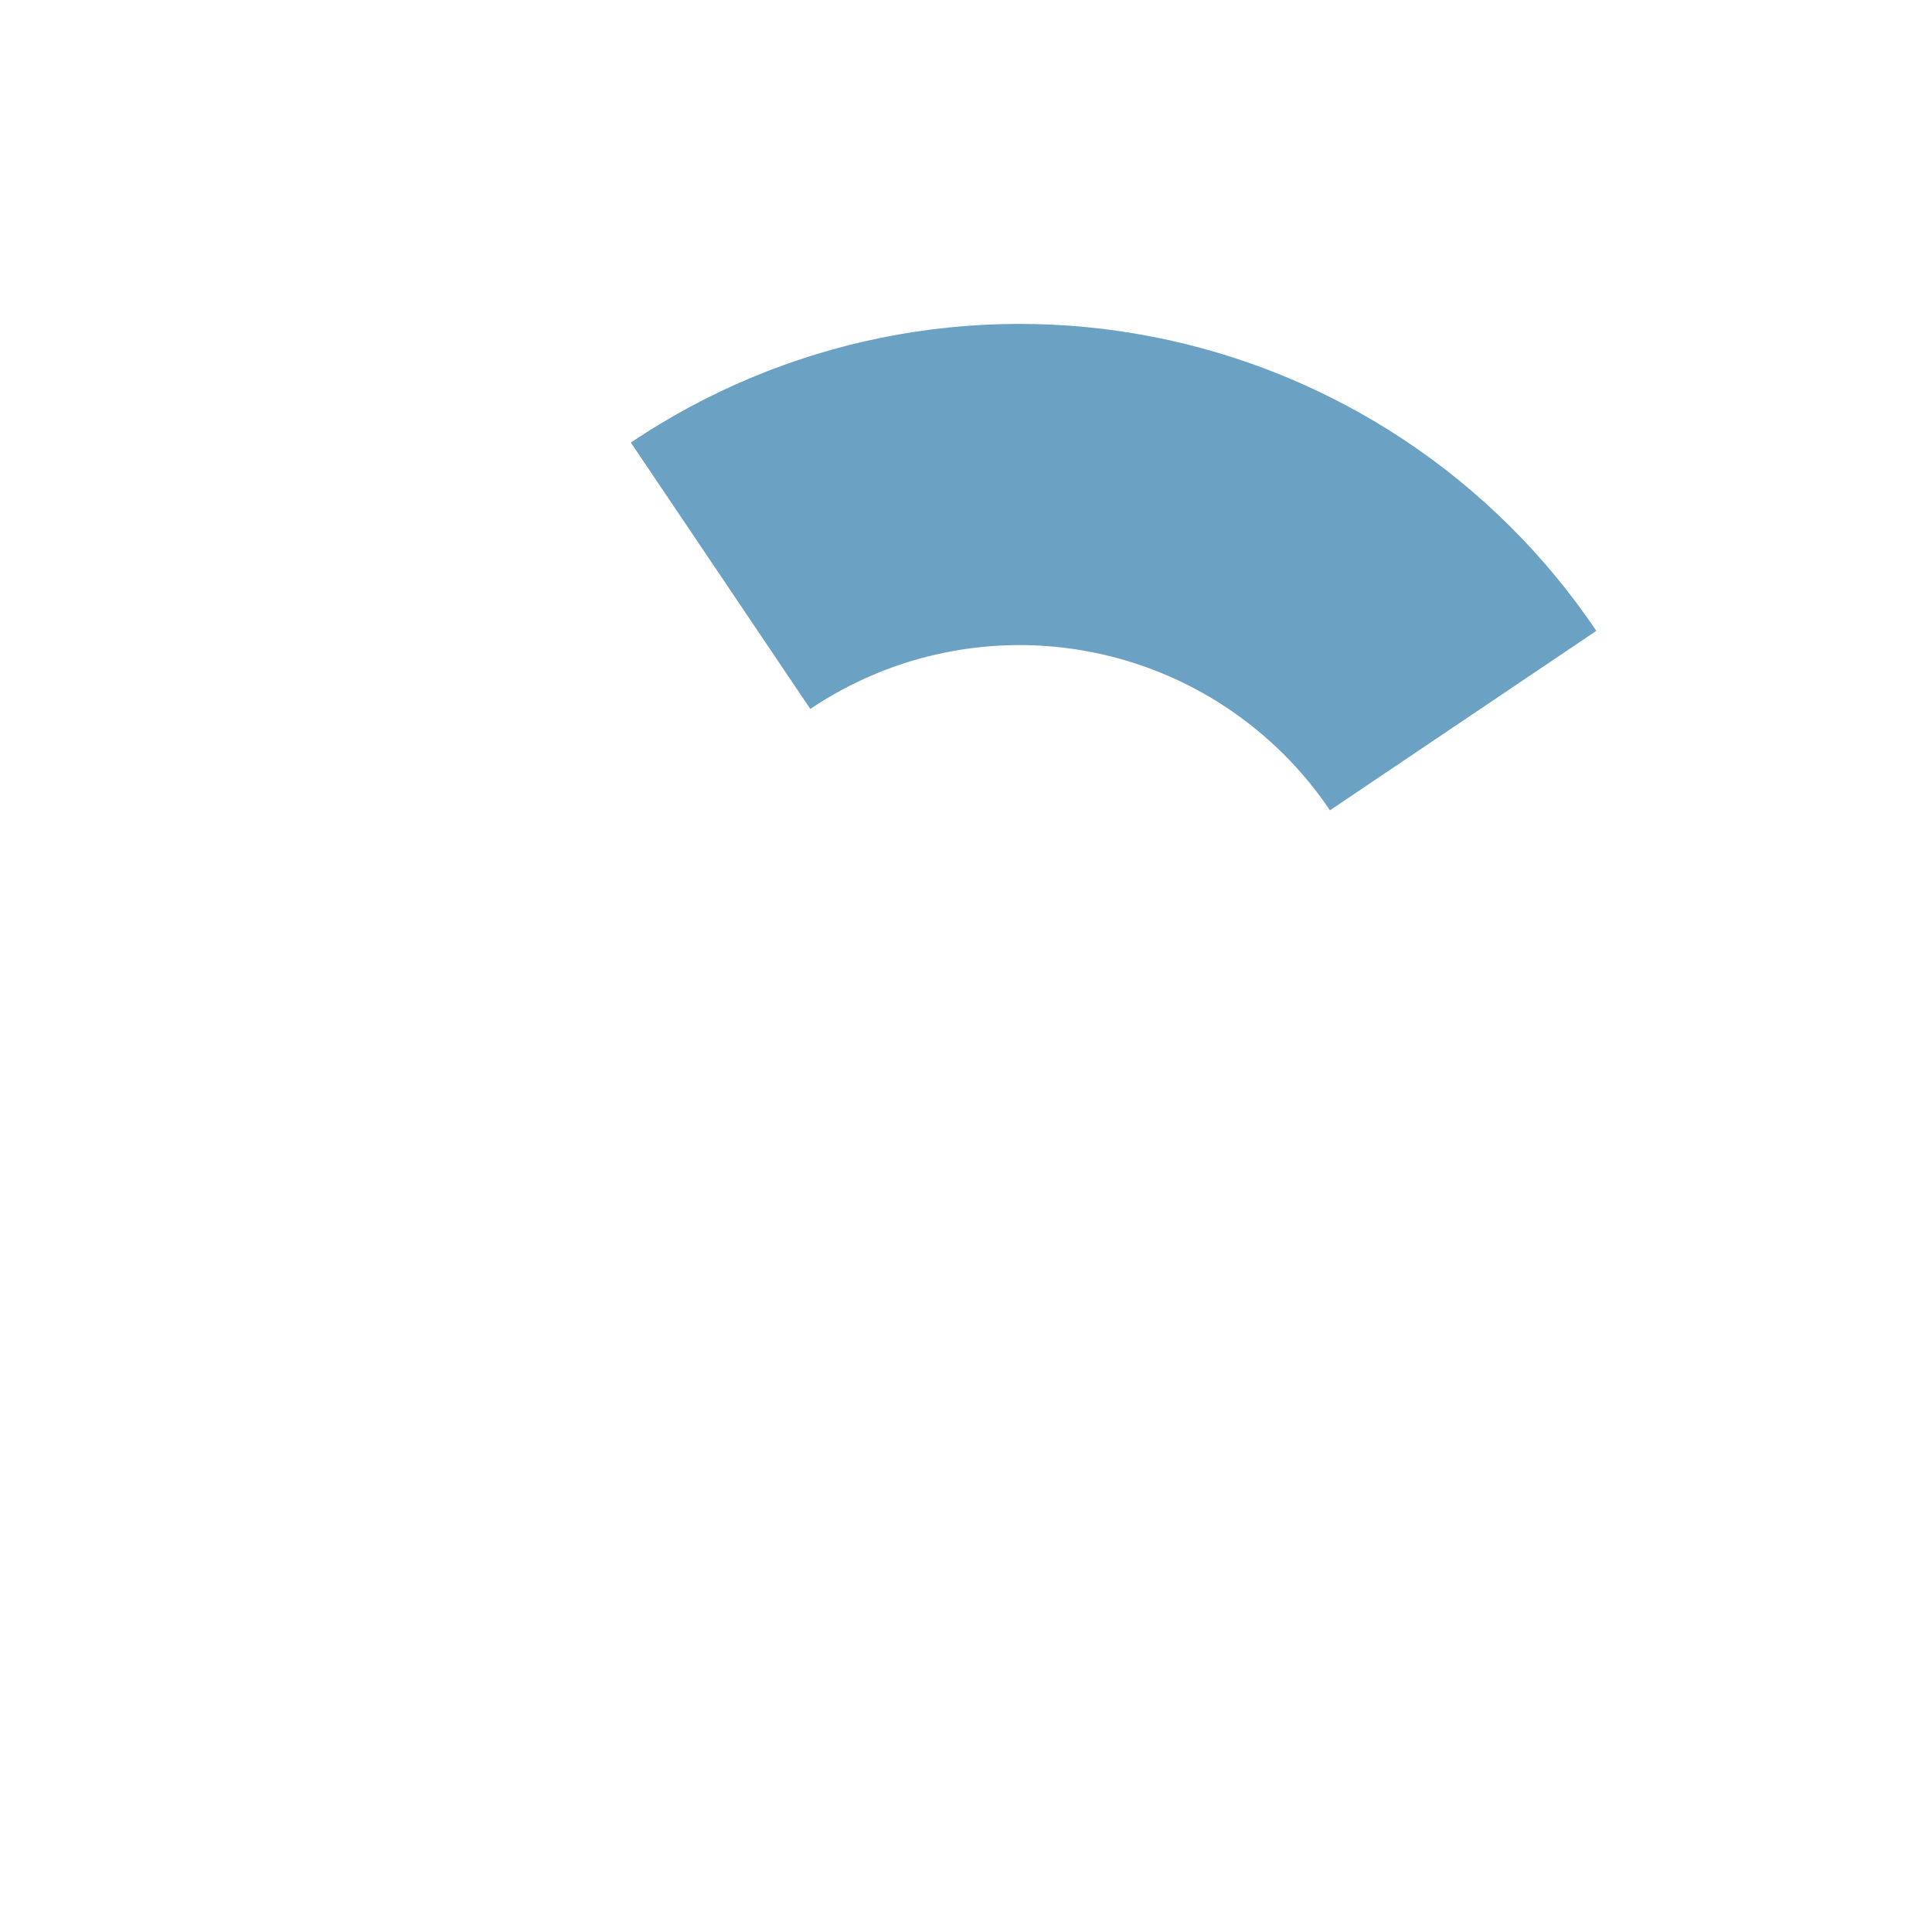 <?xml version="1.0" encoding="UTF-8"?> <svg xmlns="http://www.w3.org/2000/svg" width="442" height="442" viewBox="0 0 442 442" fill="none"> <g filter="url(#filter0_d_990_28)"> <path d="M352.865 131.981C341.19 114.649 326.216 99.787 308.797 88.242C291.378 76.697 271.855 68.696 251.344 64.696C230.833 60.696 209.735 60.775 189.254 64.928C168.774 69.082 149.312 77.229 131.98 88.904L173.033 149.849C182.361 143.565 192.837 139.18 203.86 136.944C214.883 134.709 226.239 134.666 237.279 136.819C248.318 138.972 258.826 143.278 268.202 149.492C277.577 155.706 285.637 163.706 291.921 173.034L352.865 131.981Z" fill="#6BA2C4"></path> </g> <defs> <filter id="filter0_d_990_28" x="128.277" y="58.05" width="252.984" height="143.378" filterUnits="userSpaceOnUse" color-interpolation-filters="sRGB"> <feFlood flood-opacity="0" result="BackgroundImageFix"></feFlood> <feColorMatrix in="SourceAlpha" type="matrix" values="0 0 0 0 0 0 0 0 0 0 0 0 0 0 0 0 0 0 127 0" result="hardAlpha"></feColorMatrix> <feOffset dx="12.345" dy="12.345"></feOffset> <feGaussianBlur stdDeviation="8.024"></feGaussianBlur> <feComposite in2="hardAlpha" operator="out"></feComposite> <feColorMatrix type="matrix" values="0 0 0 0 0 0 0 0 0 0 0 0 0 0 0 0 0 0 0.15 0"></feColorMatrix> <feBlend mode="normal" in2="BackgroundImageFix" result="effect1_dropShadow_990_28"></feBlend> <feBlend mode="normal" in="SourceGraphic" in2="effect1_dropShadow_990_28" result="shape"></feBlend> </filter> </defs> </svg> 